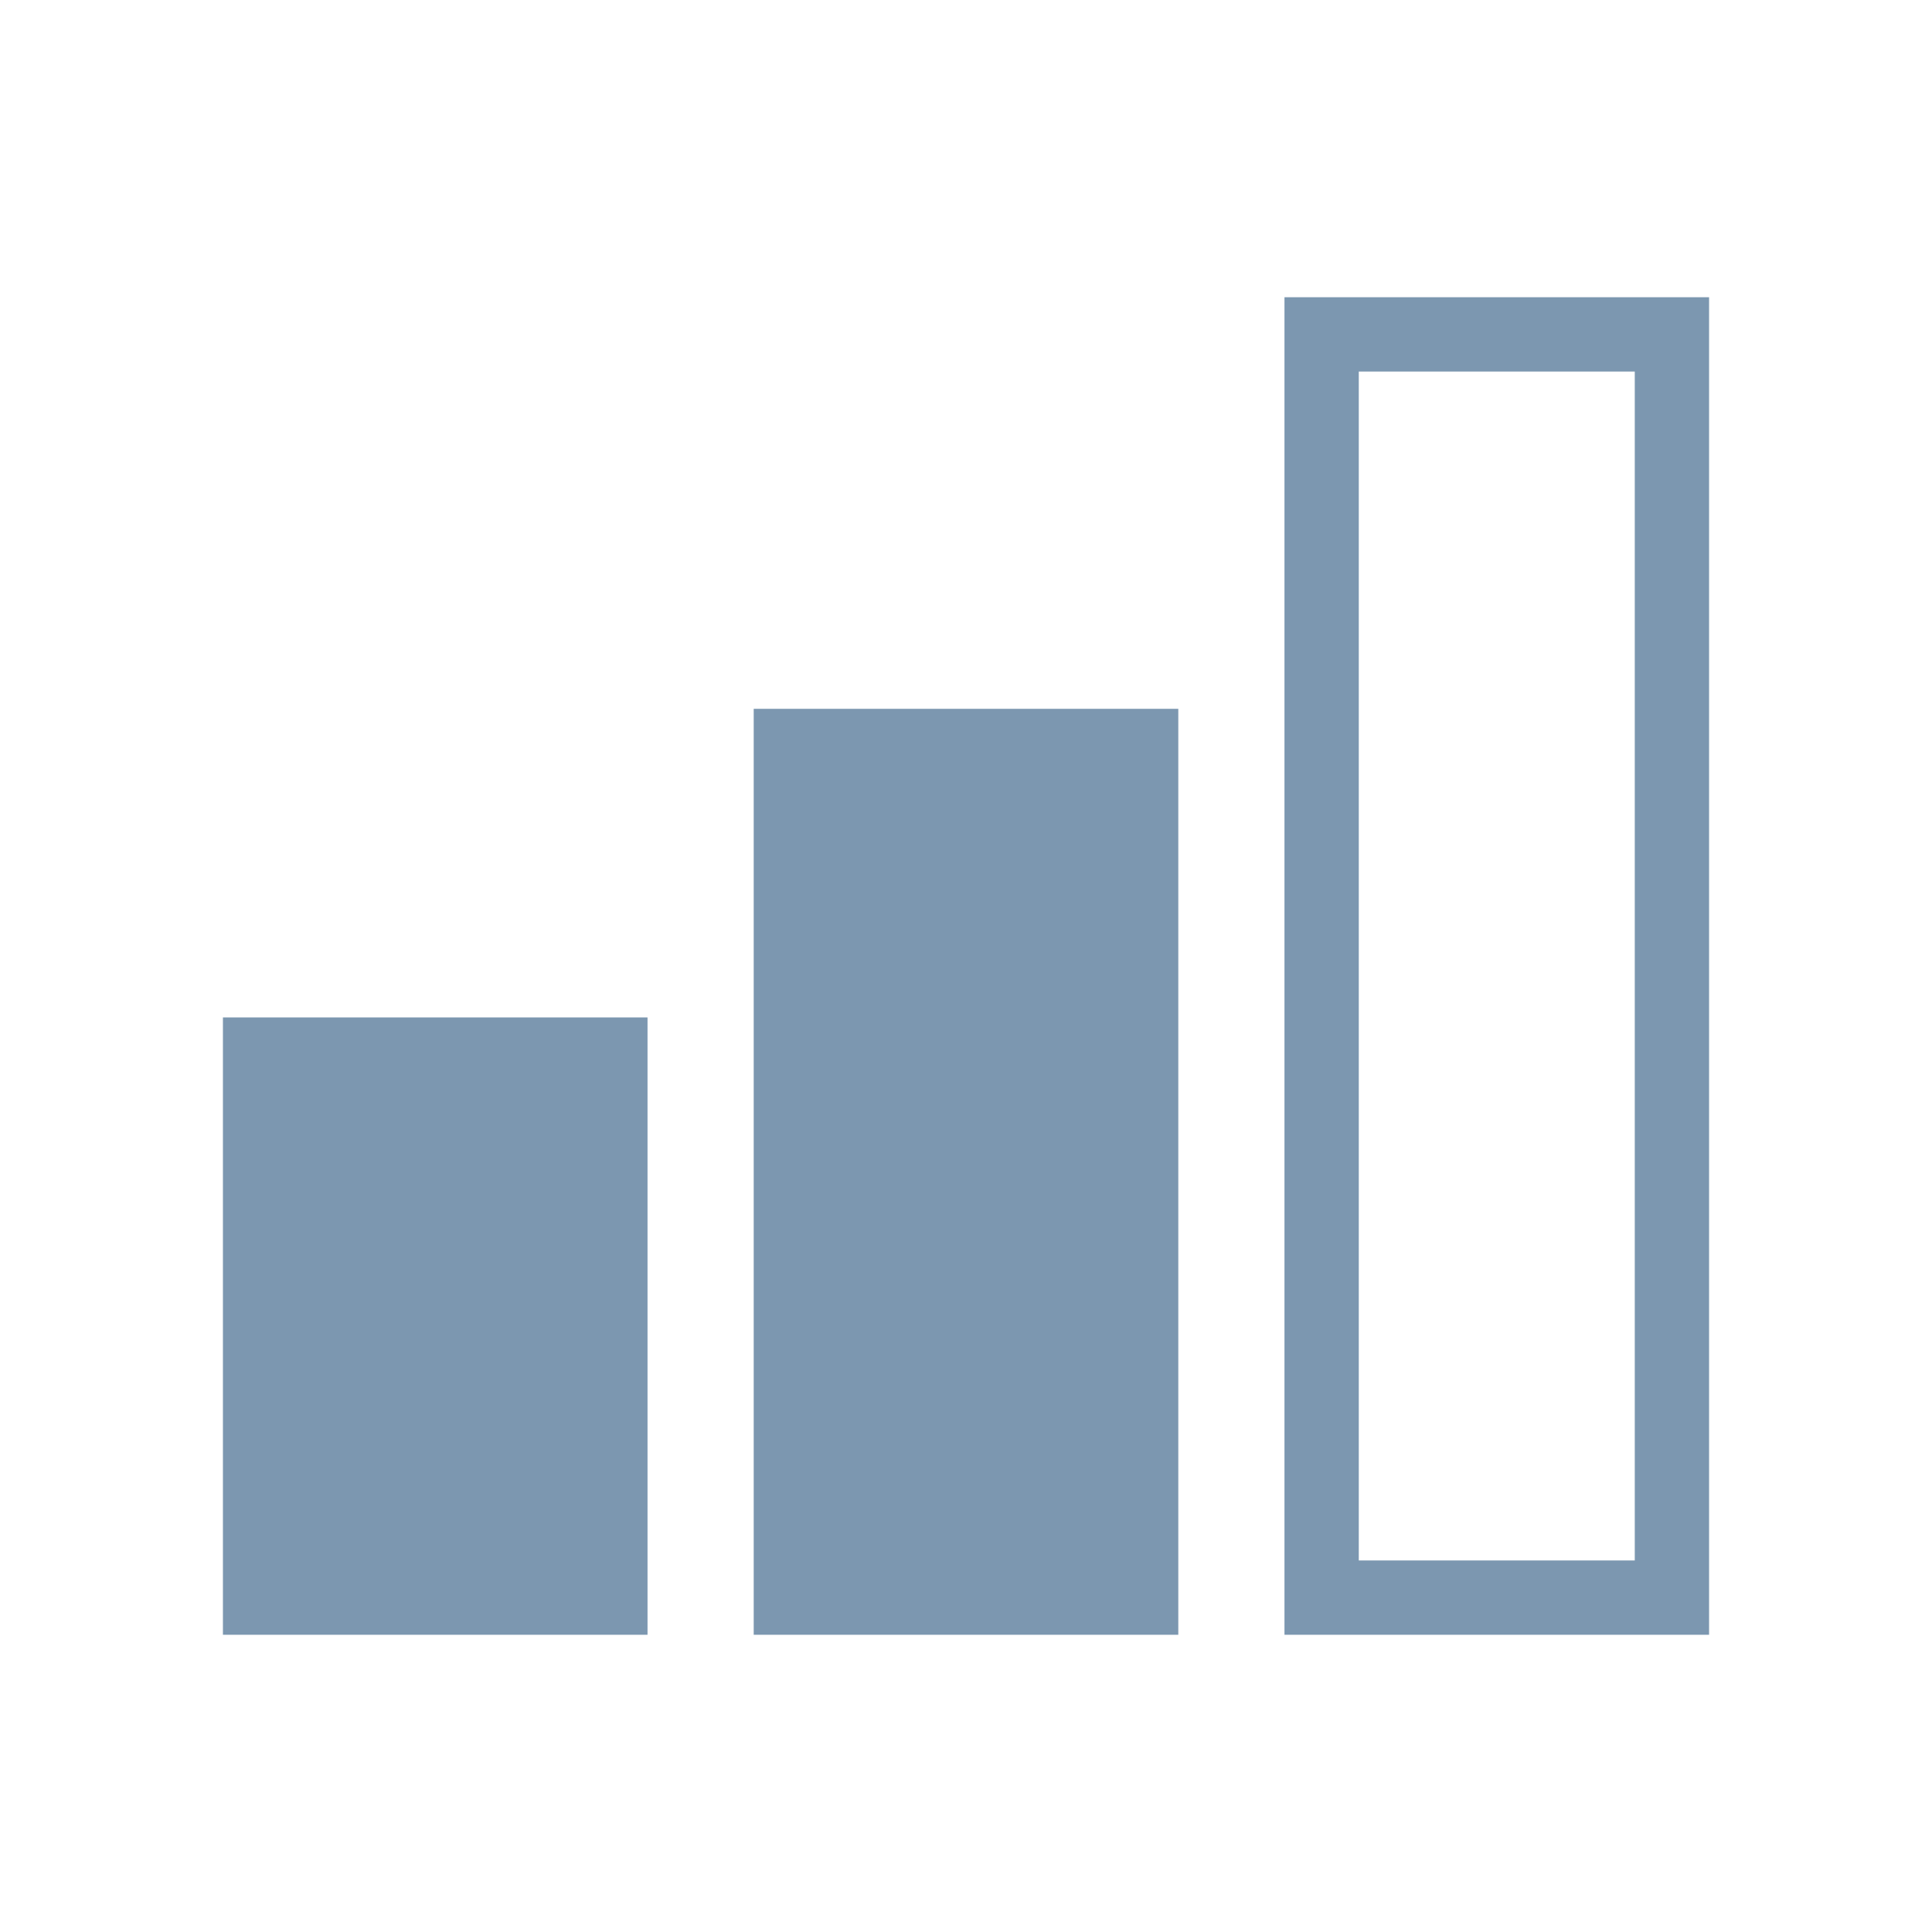<svg width="26" height="26" viewBox="0 0 26 26" fill="none" xmlns="http://www.w3.org/2000/svg">
    <rect x="3.5" y="14.192" width="4.714" height="7.308" fill="#7C97B0" stroke="#7C97B0"/>
    <rect x="10.643" y="10.039" width="4.714" height="11.461" fill="#7C97B0" stroke="#7C97B0"/>
    <rect x="17.786" y="4.5" width="4.714" height="17" stroke="#7C97B0"/>
</svg>
